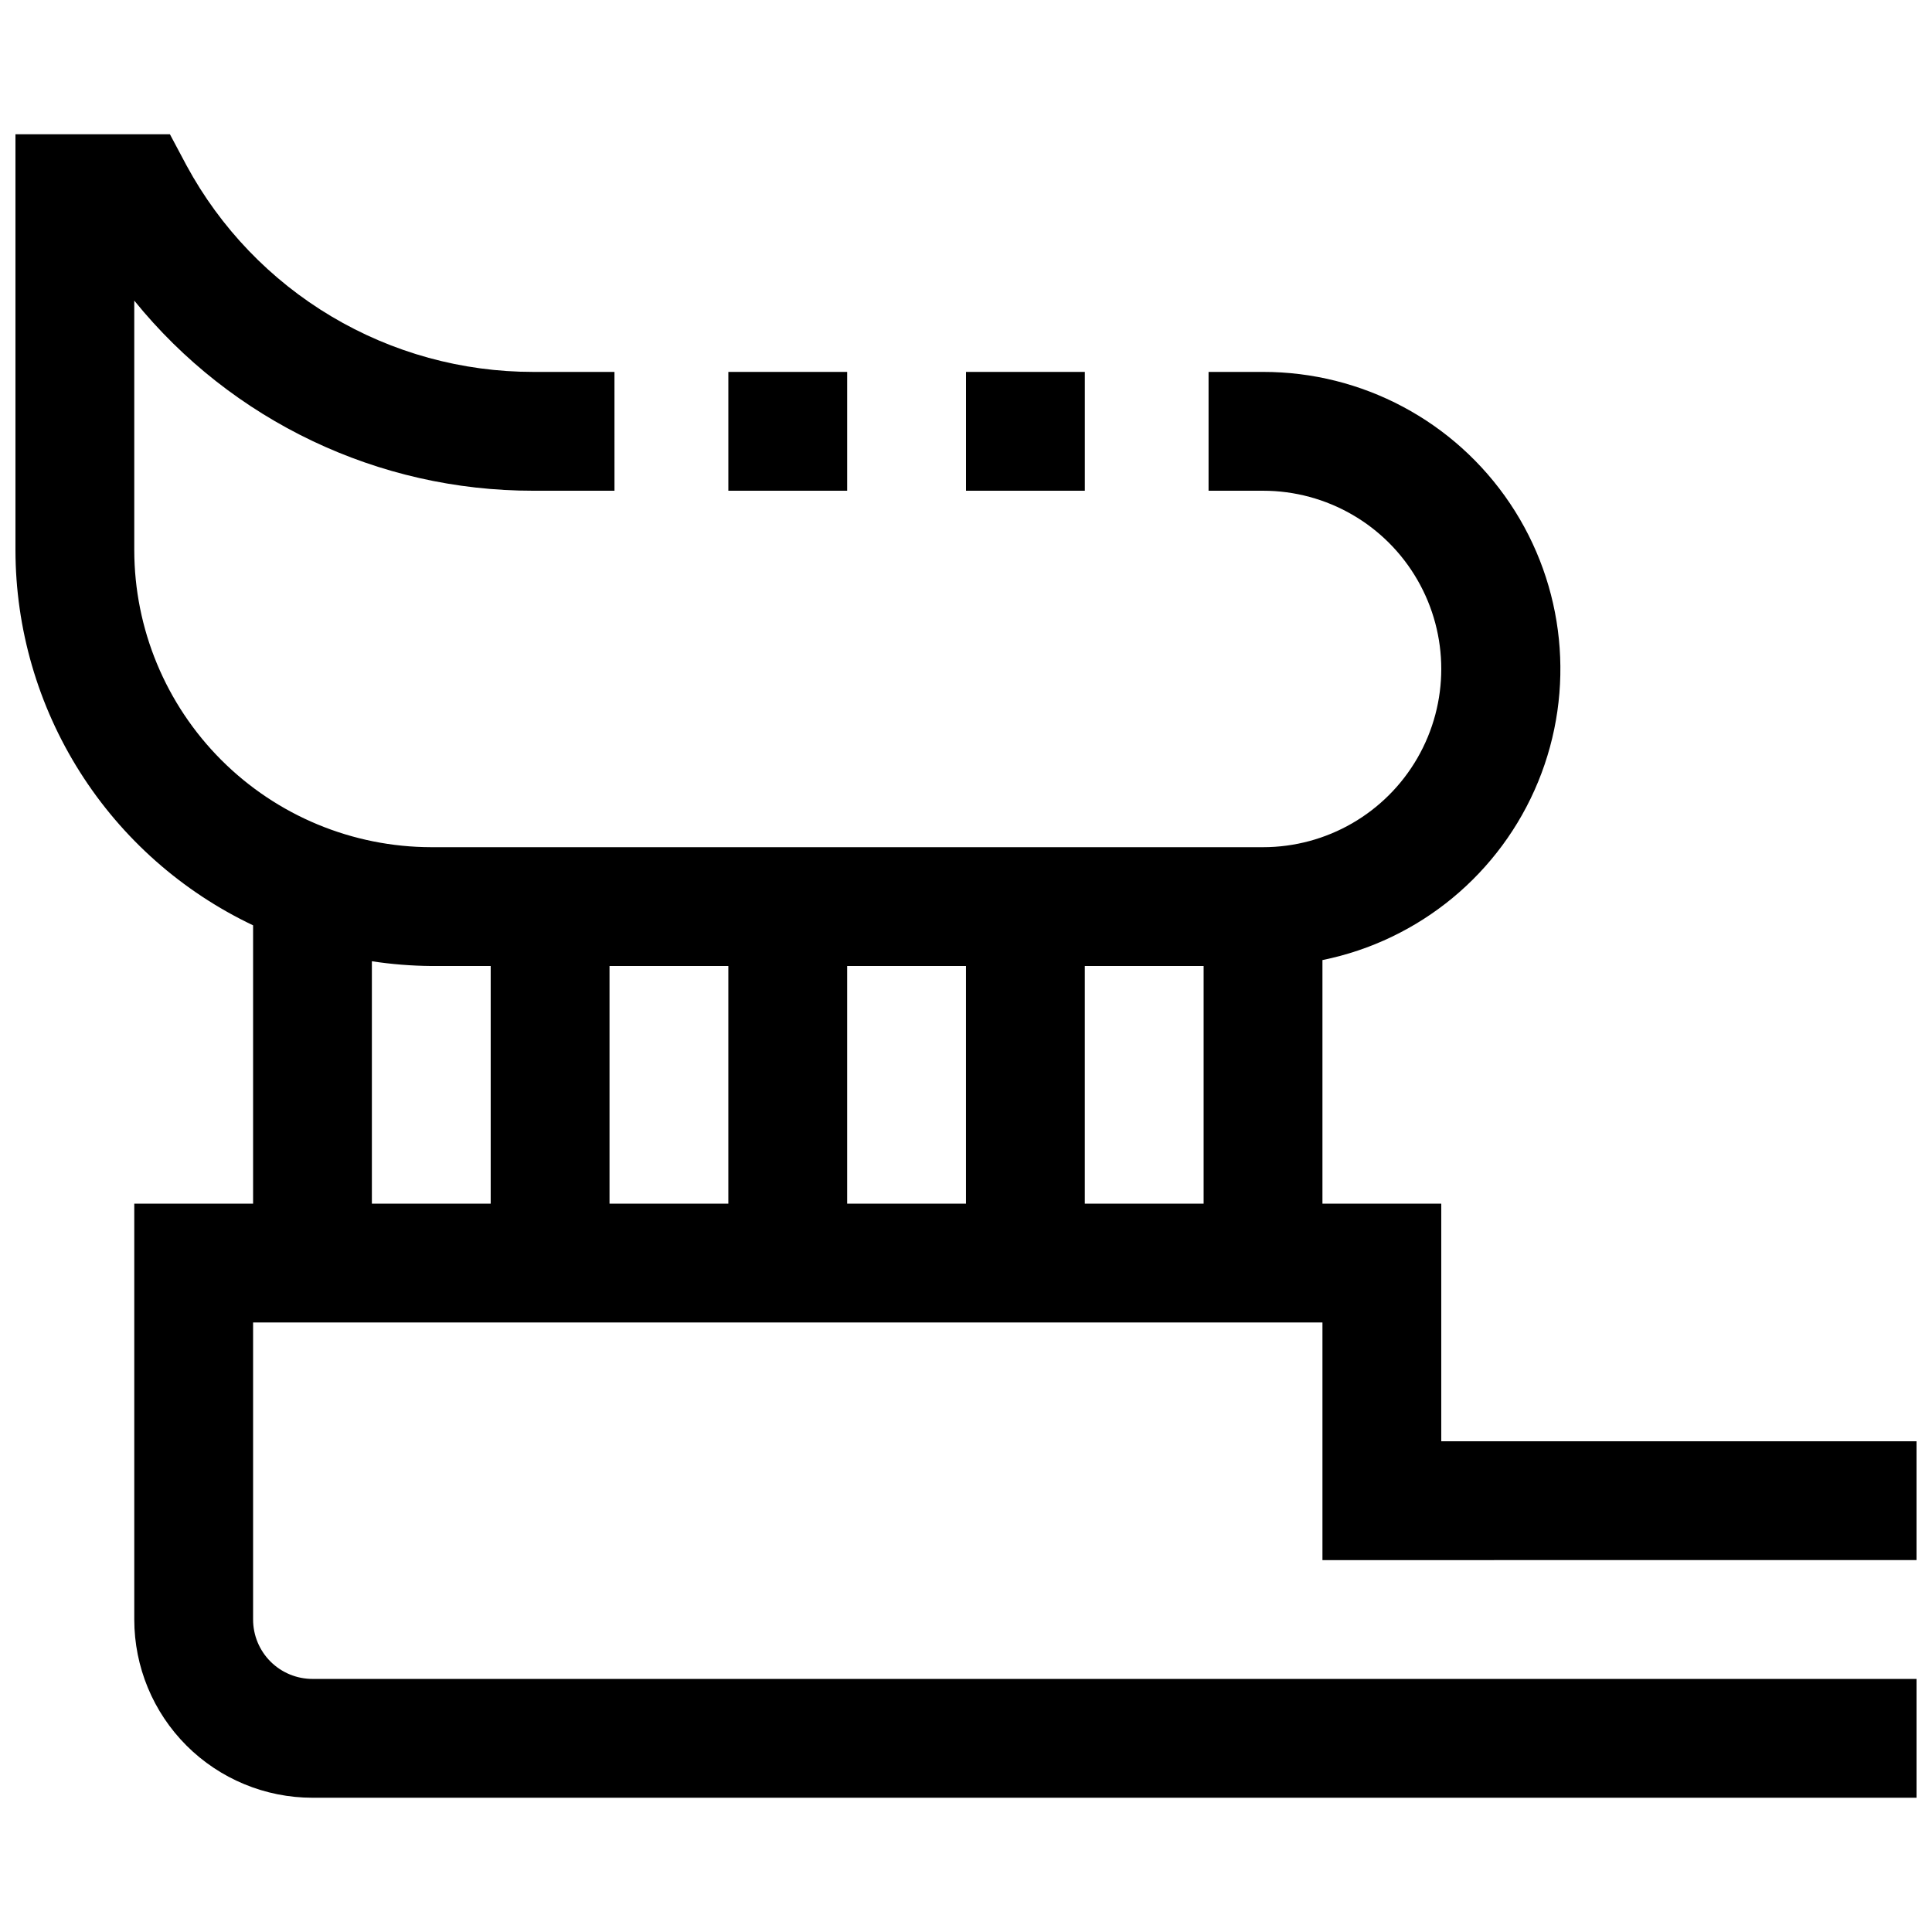 <?xml version="1.0" encoding="UTF-8"?>
<!-- Uploaded to: ICON Repo, www.iconrepo.com, Generator: ICON Repo Mixer Tools -->
<svg width="800px" height="800px" version="1.1" viewBox="144 144 512 512" xmlns="http://www.w3.org/2000/svg">
 <defs>
  <clipPath id="a">
   <path d="m148.09 179h503.81v442h-503.81z"/>
  </clipPath>
 </defs>
 <g clip-path="url(#a)">
  <path d="m651.9 557.44v-31.488h-125.95v-62.973h-31.488v-64.551c25.738-5.227 47.176-22.945 57.156-47.238 9.977-24.297 7.18-51.965-7.453-73.773-14.637-21.809-39.184-34.883-65.445-34.855h-14.438v31.488h14.438c16.875 0 32.469 9 40.902 23.617 8.438 14.613 8.438 32.617 0 47.23-8.434 14.613-24.027 23.617-40.902 23.617h-220.42c-20.867-0.027-40.879-8.328-55.633-23.086-14.758-14.758-23.062-34.766-23.086-55.637v-66.125c25.824 31.906 64.691 50.426 105.74 50.383h21.523l-0.004-31.488h-21.52c-18.832 0.008-37.312-5.07-53.488-14.707-16.18-9.633-29.449-23.461-38.41-40.02l-4.394-8.25h-40.934v110.21c0.027 20.832 5.961 41.227 17.105 58.824 11.145 17.594 27.051 31.672 45.871 40.602v73.762h-31.488v110.21c0 12.527 4.977 24.539 13.832 33.398 8.859 8.855 20.875 13.832 33.398 13.832h425.09v-31.488h-425.09c-4.176 0-8.18-1.656-11.133-4.609-2.949-2.953-4.609-6.957-4.609-11.133v-78.723h283.39v62.977zm-377.86-94.461h-31.488v-64.238c5.211 0.797 10.473 1.215 15.742 1.262h15.746zm62.977 0h-31.488v-62.977h31.488zm62.977 0h-31.488v-62.977h31.488zm62.977 0h-31.488v-62.977h31.488z"/>
 </g>
 <path d="m337.02 242.56h31.488v31.488h-31.488z"/>
 <path d="m400 242.56h31.488v31.488h-31.488z"/>
</svg>